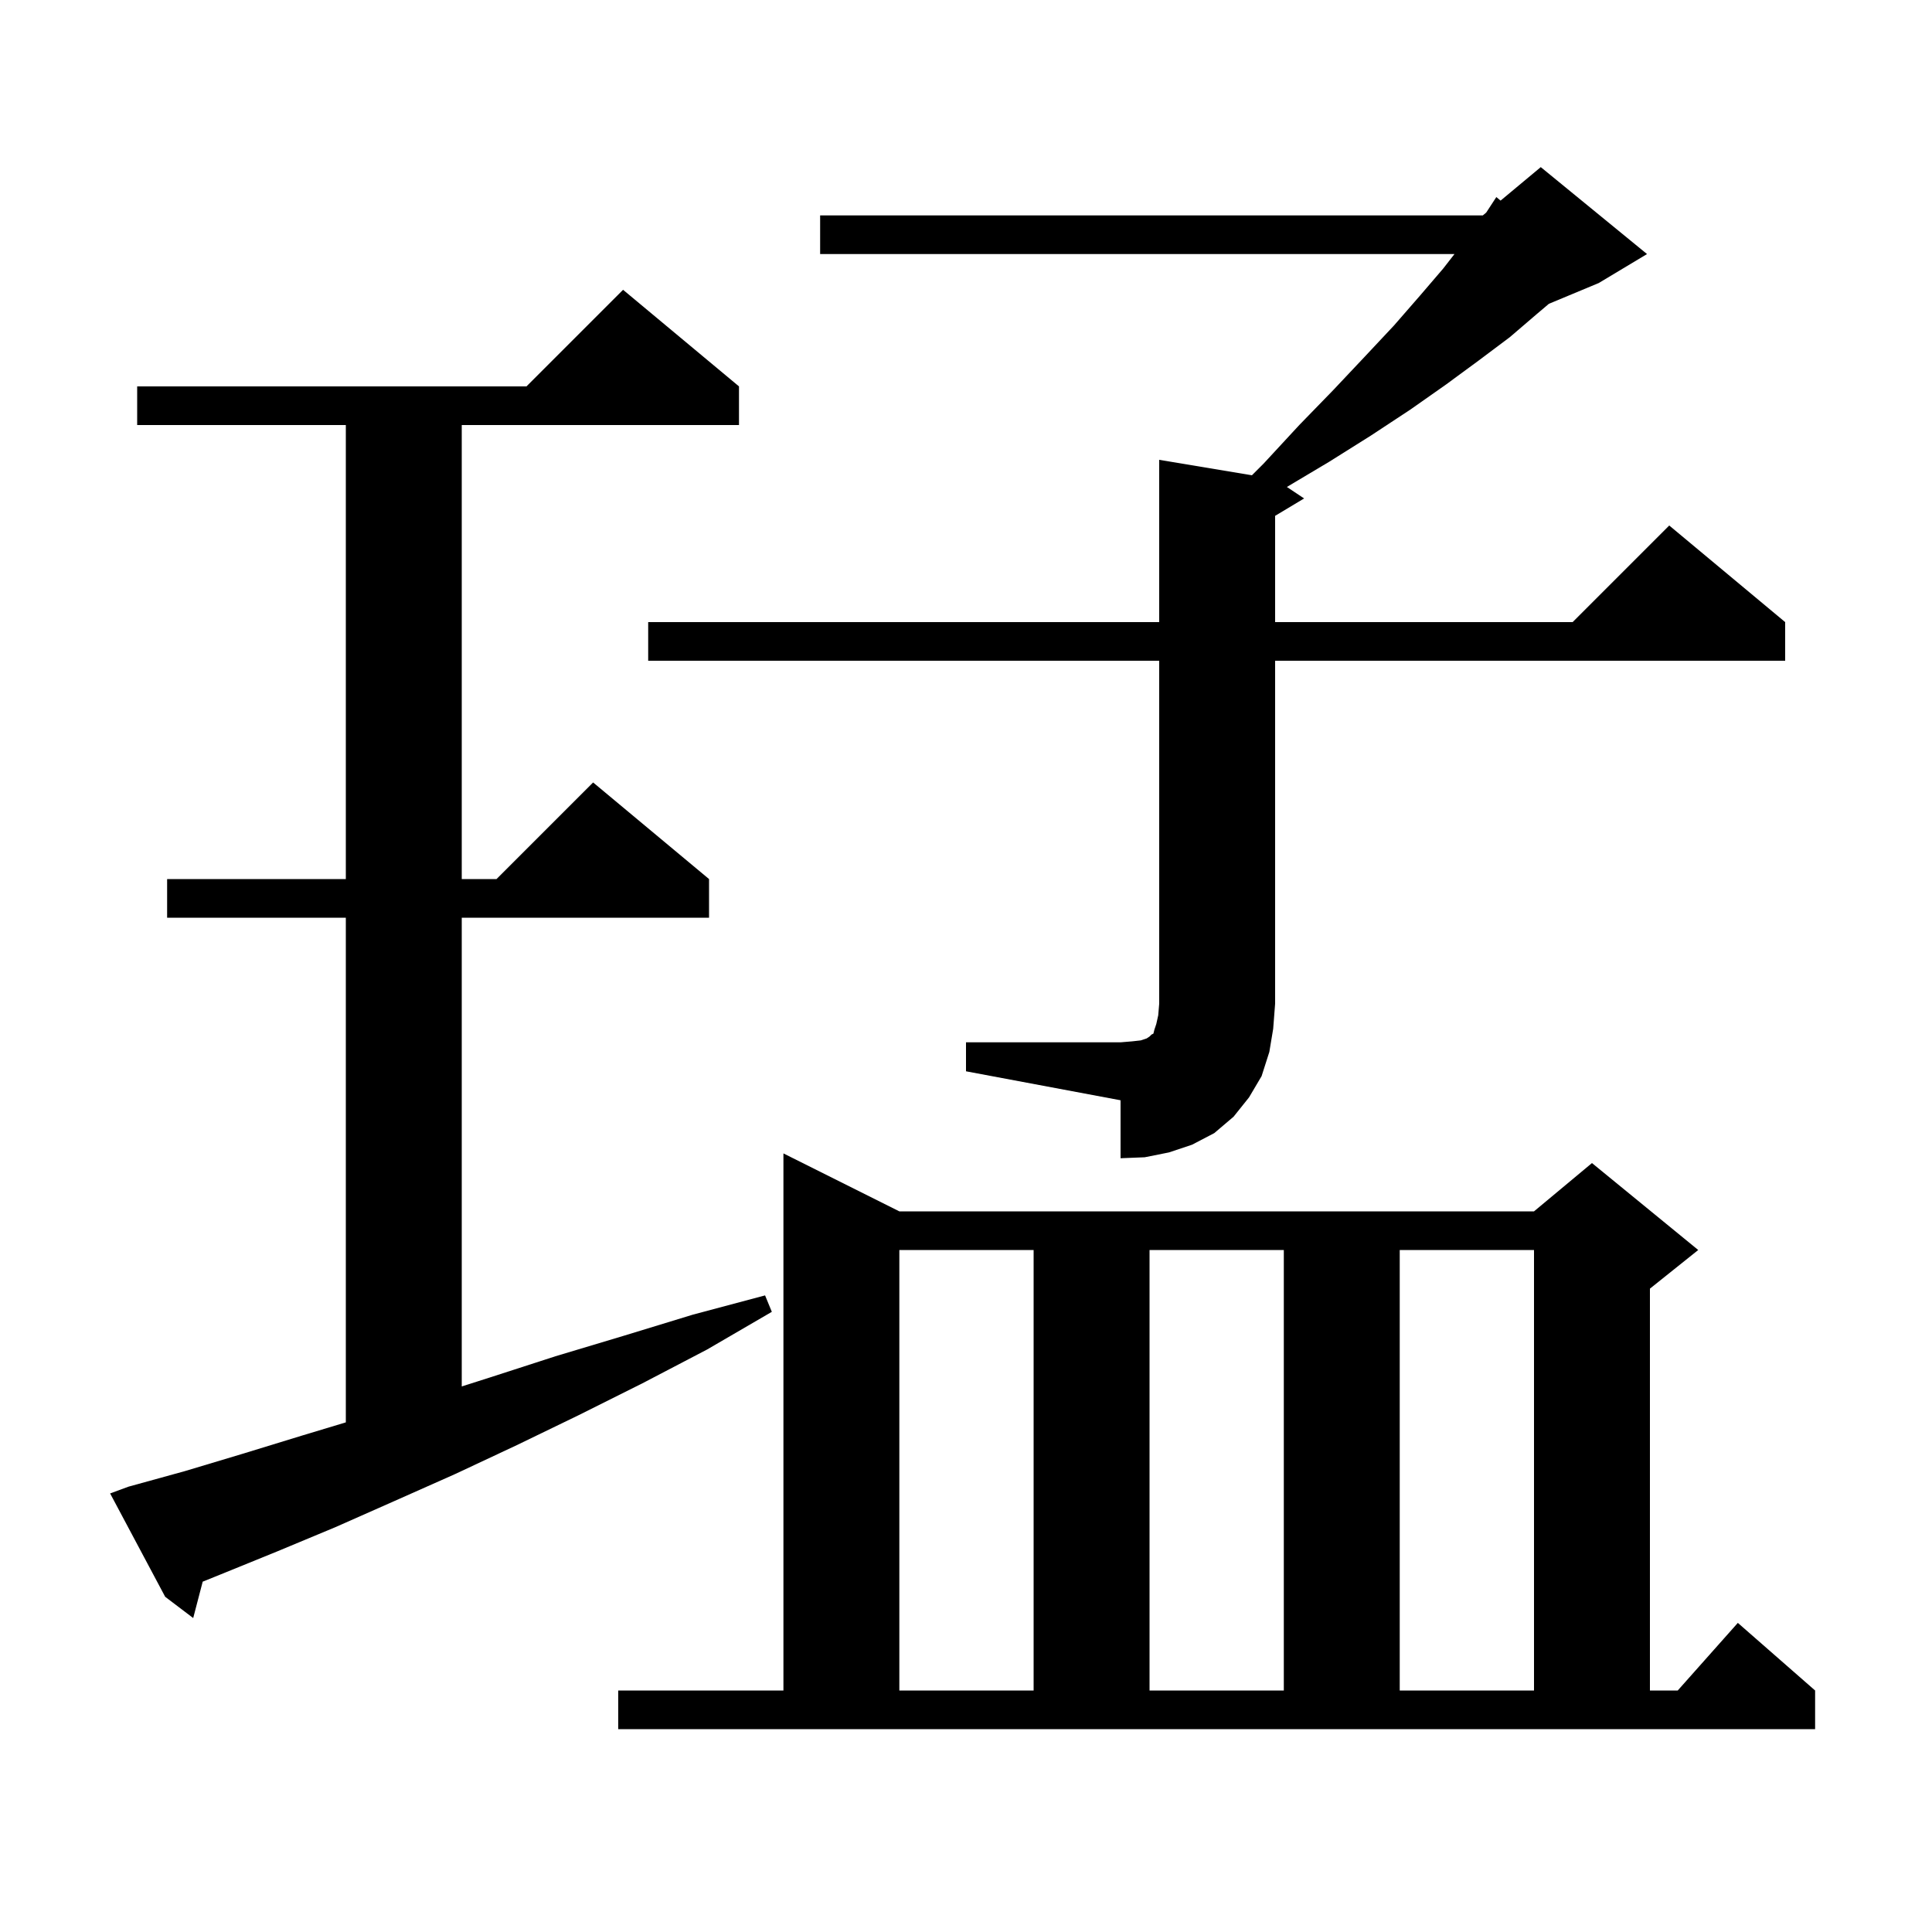 <svg xmlns="http://www.w3.org/2000/svg" xmlns:xlink="http://www.w3.org/1999/xlink" version="1.1" baseProfile="full" viewBox="0 0 200 200" width="200" height="200"><g fill="currentColor"><path d="M 64.0 175.0 L 81.1 175.0 L 81.1 119.4 L 93.1 125.4 L 158.8 125.4 L 164.8 120.4 L 175.8 129.4 L 170.8 133.4 L 170.8 175.0 L 173.678 175.0 L 179.9 168.0 L 187.9 175.0 L 187.9 179.0 L 64.0 179.0 Z M 93.1 129.4 L 93.1 175.0 L 107.0 175.0 L 107.0 129.4 Z M 119.0 129.4 L 119.0 175.0 L 132.9 175.0 L 132.9 129.4 Z M 144.9 129.4 L 144.9 175.0 L 158.8 175.0 L 158.8 129.4 Z M 13.3 153.9 L 19.1 152.3 L 25.1 150.5 L 31.3 148.6 L 35.8 147.243 L 35.8 95.0 L 17.3 95.0 L 17.3 91.0 L 35.8 91.0 L 35.8 44.0 L 14.2 44.0 L 14.2 40.0 L 54.5 40.0 L 64.5 30.0 L 76.5 40.0 L 76.5 44.0 L 47.8 44.0 L 47.8 91.0 L 51.4 91.0 L 61.4 81.0 L 73.4 91.0 L 73.4 95.0 L 47.8 95.0 L 47.8 143.523 L 50.7 142.6 L 57.5 140.4 L 64.5 138.3 L 71.7 136.1 L 79.2 134.1 L 79.9 135.8 L 73.2 139.7 L 66.5 143.2 L 59.9 146.5 L 53.5 149.6 L 47.1 152.6 L 40.8 155.4 L 34.7 158.1 L 28.7 160.6 L 22.8 163.0 L 20.983 163.733 L 20.0 167.5 L 17.1 165.3 L 11.4 154.6 Z M 100.0 107.9 L 116.0 107.9 L 117.2 107.8 L 118.1 107.7 L 118.7 107.5 L 119.0 107.3 L 119.2 107.1 L 119.4 107.0 L 119.5 106.6 L 119.7 106.0 L 119.9 105.1 L 120.0 103.9 L 120.0 68.4 L 67.1 68.4 L 67.1 64.4 L 120.0 64.4 L 120.0 47.6 L 129.6 49.2 L 130.8 48.0 L 134.5 44.0 L 138.0 40.4 L 141.3 36.9 L 144.3 33.7 L 147.0 30.6 L 149.4 27.8 L 150.567 26.3 L 84.9 26.3 L 84.9 22.3 L 153.5 22.3 L 153.852 22.006 L 154.9 20.4 L 155.339 20.767 L 159.5 17.3 L 170.5 26.3 L 165.5 29.3 L 160.342 31.449 L 159.1 32.5 L 156.3 34.9 L 153.1 37.3 L 149.7 39.8 L 146.0 42.4 L 141.9 45.1 L 137.6 47.8 L 133.217 50.411 L 135.0 51.6 L 132.0 53.4 L 132.0 64.4 L 162.8 64.4 L 172.8 54.4 L 184.8 64.4 L 184.8 68.4 L 132.0 68.4 L 132.0 103.9 L 131.8 106.5 L 131.4 108.9 L 130.6 111.4 L 129.3 113.6 L 127.7 115.6 L 125.7 117.3 L 123.4 118.5 L 121.0 119.3 L 118.5 119.8 L 116.0 119.9 L 116.0 113.9 L 100.0 110.9 Z "/></g></svg>